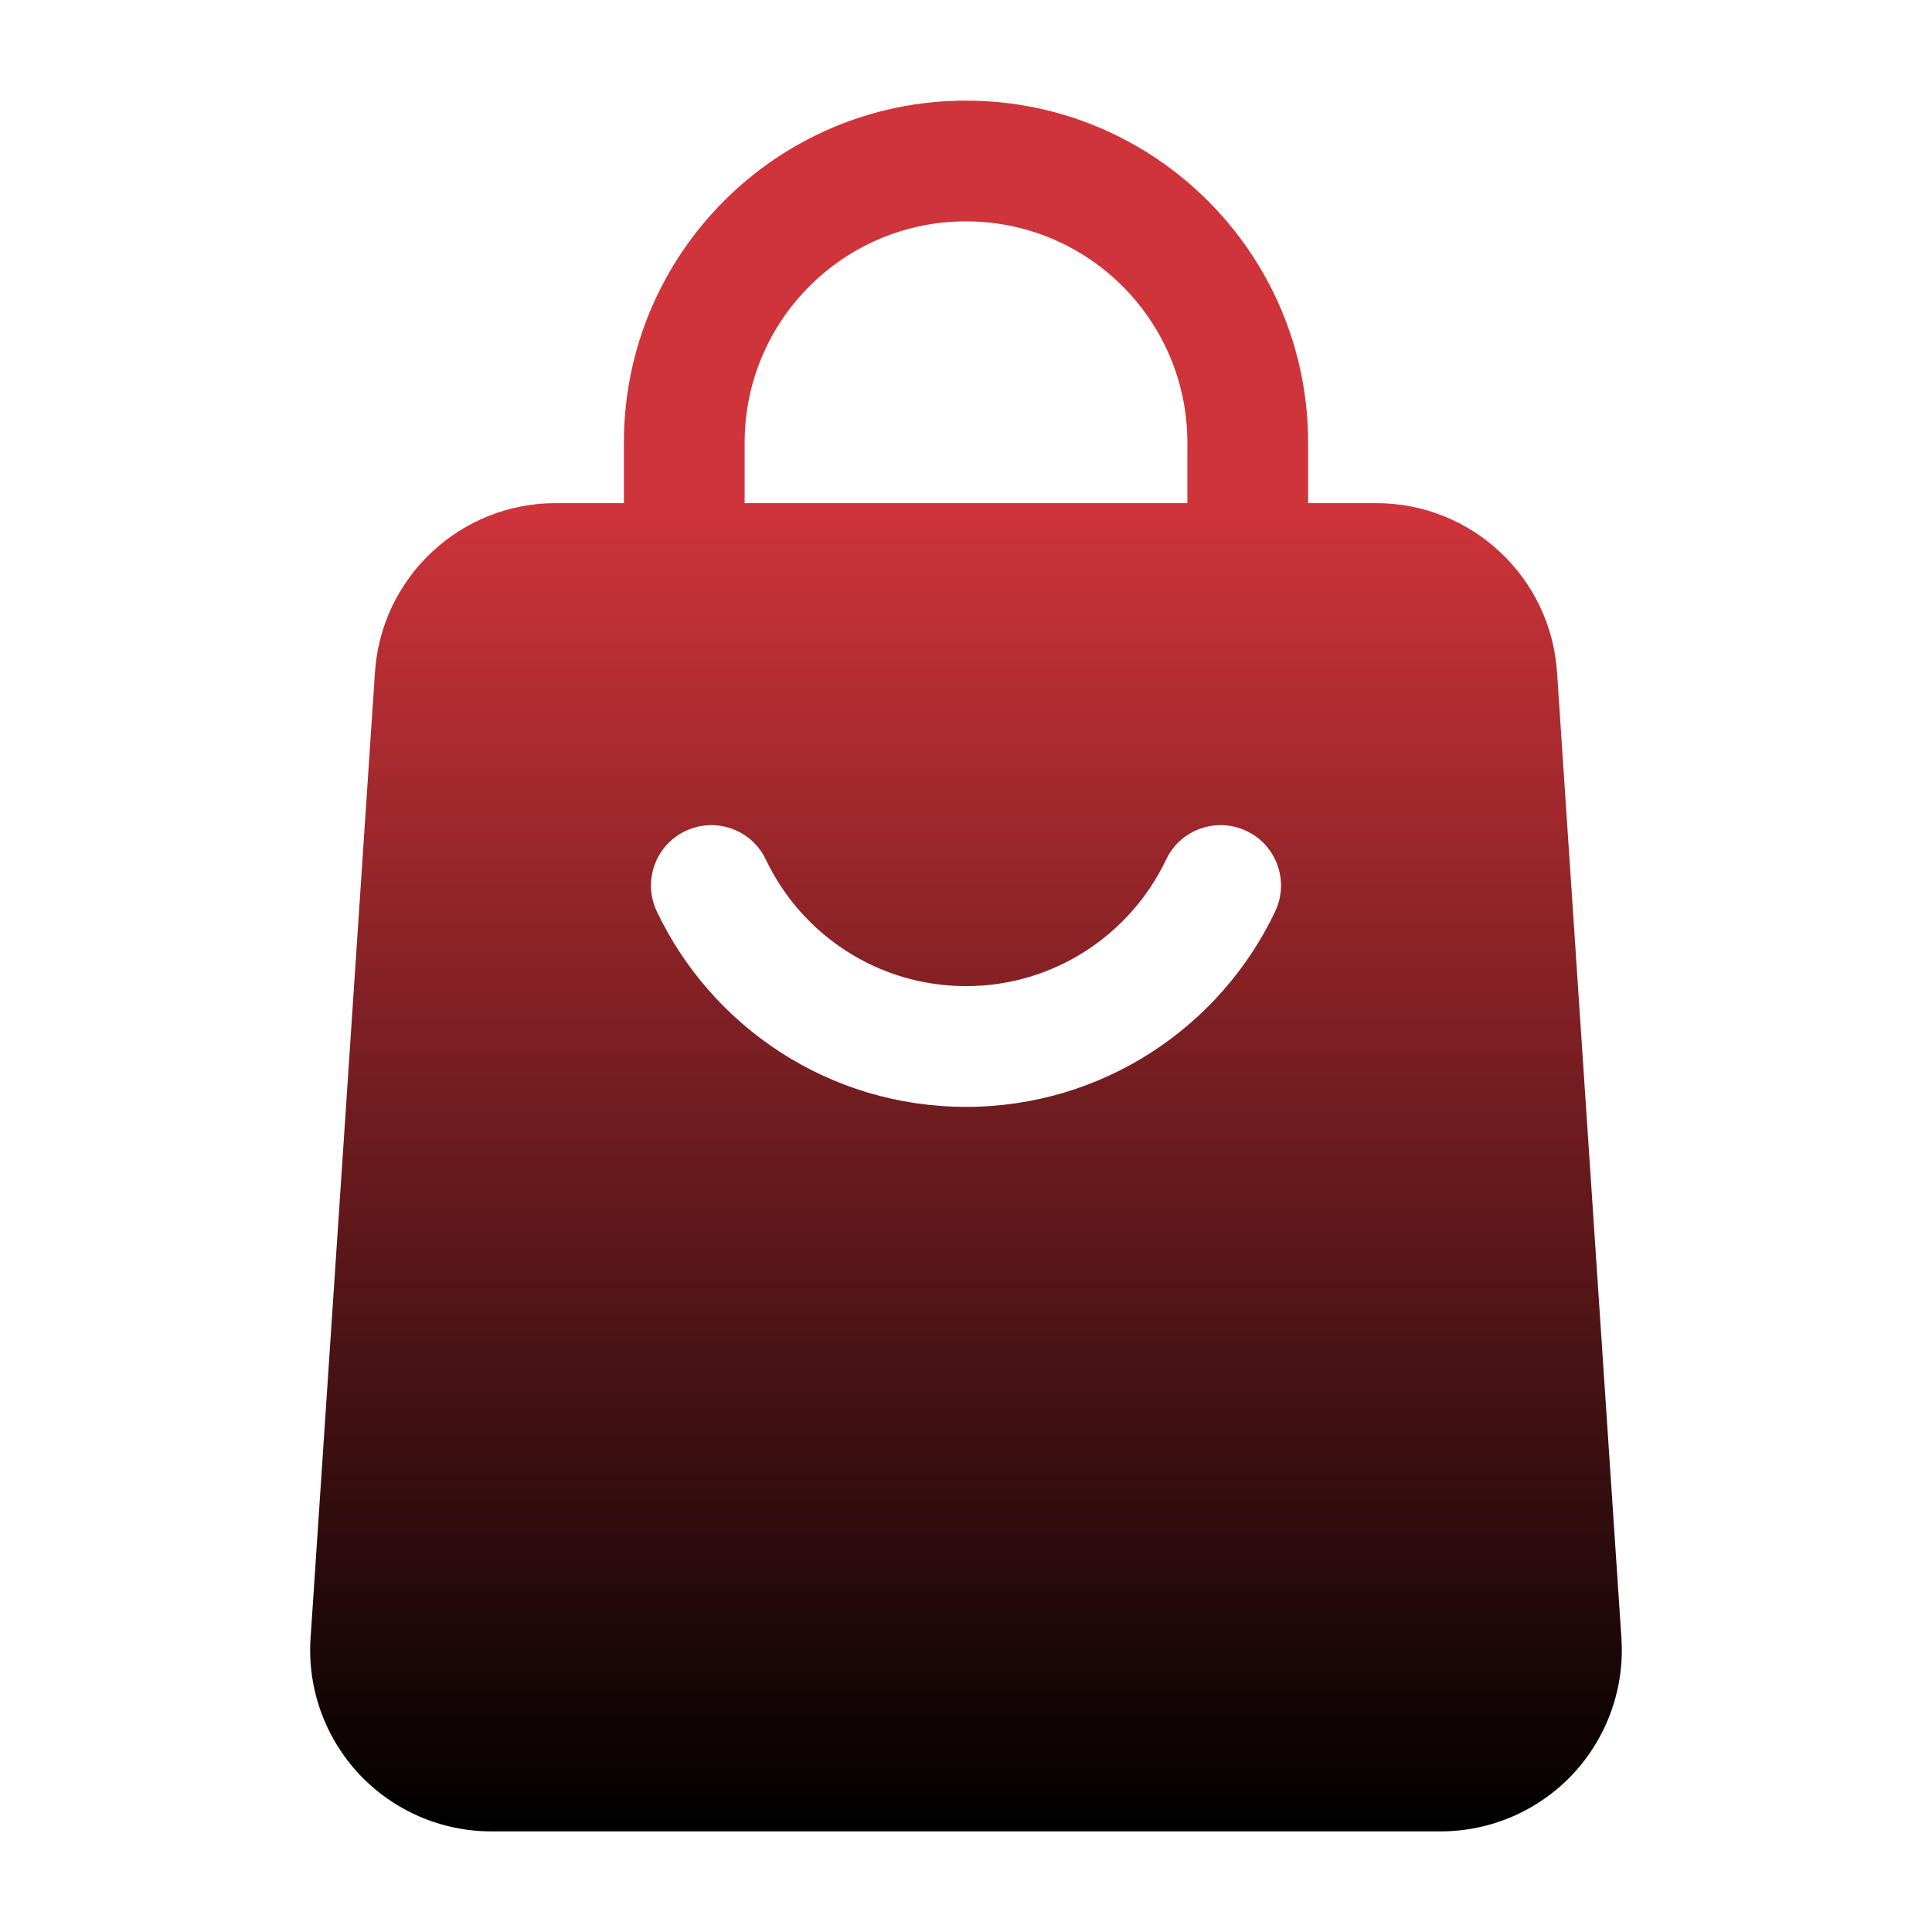 <?xml version="1.0" encoding="UTF-8"?> <svg xmlns="http://www.w3.org/2000/svg" width="60" height="60" viewBox="0 0 60 60" fill="none"><path d="M30 3.125C35.867 3.125 40.625 7.883 40.625 13.75V15.625H42.742C45.702 15.625 48.157 17.92 48.355 20.875L50.355 50.875C50.457 52.43 49.912 53.955 48.85 55.093C47.785 56.23 46.297 56.875 44.742 56.875H15.257C13.702 56.875 12.214 56.23 11.149 55.093C10.087 53.955 9.542 52.43 9.645 50.875L11.645 20.875C11.842 17.92 14.297 15.625 17.257 15.625H19.375V13.75C19.375 7.883 24.133 3.125 30 3.125ZM38.712 25.808C37.777 25.363 36.657 25.76 36.215 26.695C35.11 29.018 32.742 30.625 30 30.625C27.258 30.625 24.889 29.018 23.784 26.695C23.342 25.76 22.222 25.363 21.287 25.808C20.352 26.25 19.955 27.37 20.398 28.305C22.102 31.895 25.762 34.375 30 34.375C34.237 34.375 37.898 31.895 39.602 28.305C40.045 27.37 39.647 26.25 38.712 25.808ZM30 6.875C26.203 6.875 23.125 9.953 23.125 13.75V15.625H36.875V13.75C36.875 9.953 33.797 6.875 30 6.875Z" fill="url(#paint0_linear_2067_358)"></path><defs><linearGradient id="paint0_linear_2067_358" x1="30" y1="15.625" x2="30" y2="56.875" gradientUnits="userSpaceOnUse"><stop stop-color="#CF343A"></stop><stop offset="1"></stop></linearGradient></defs></svg> 